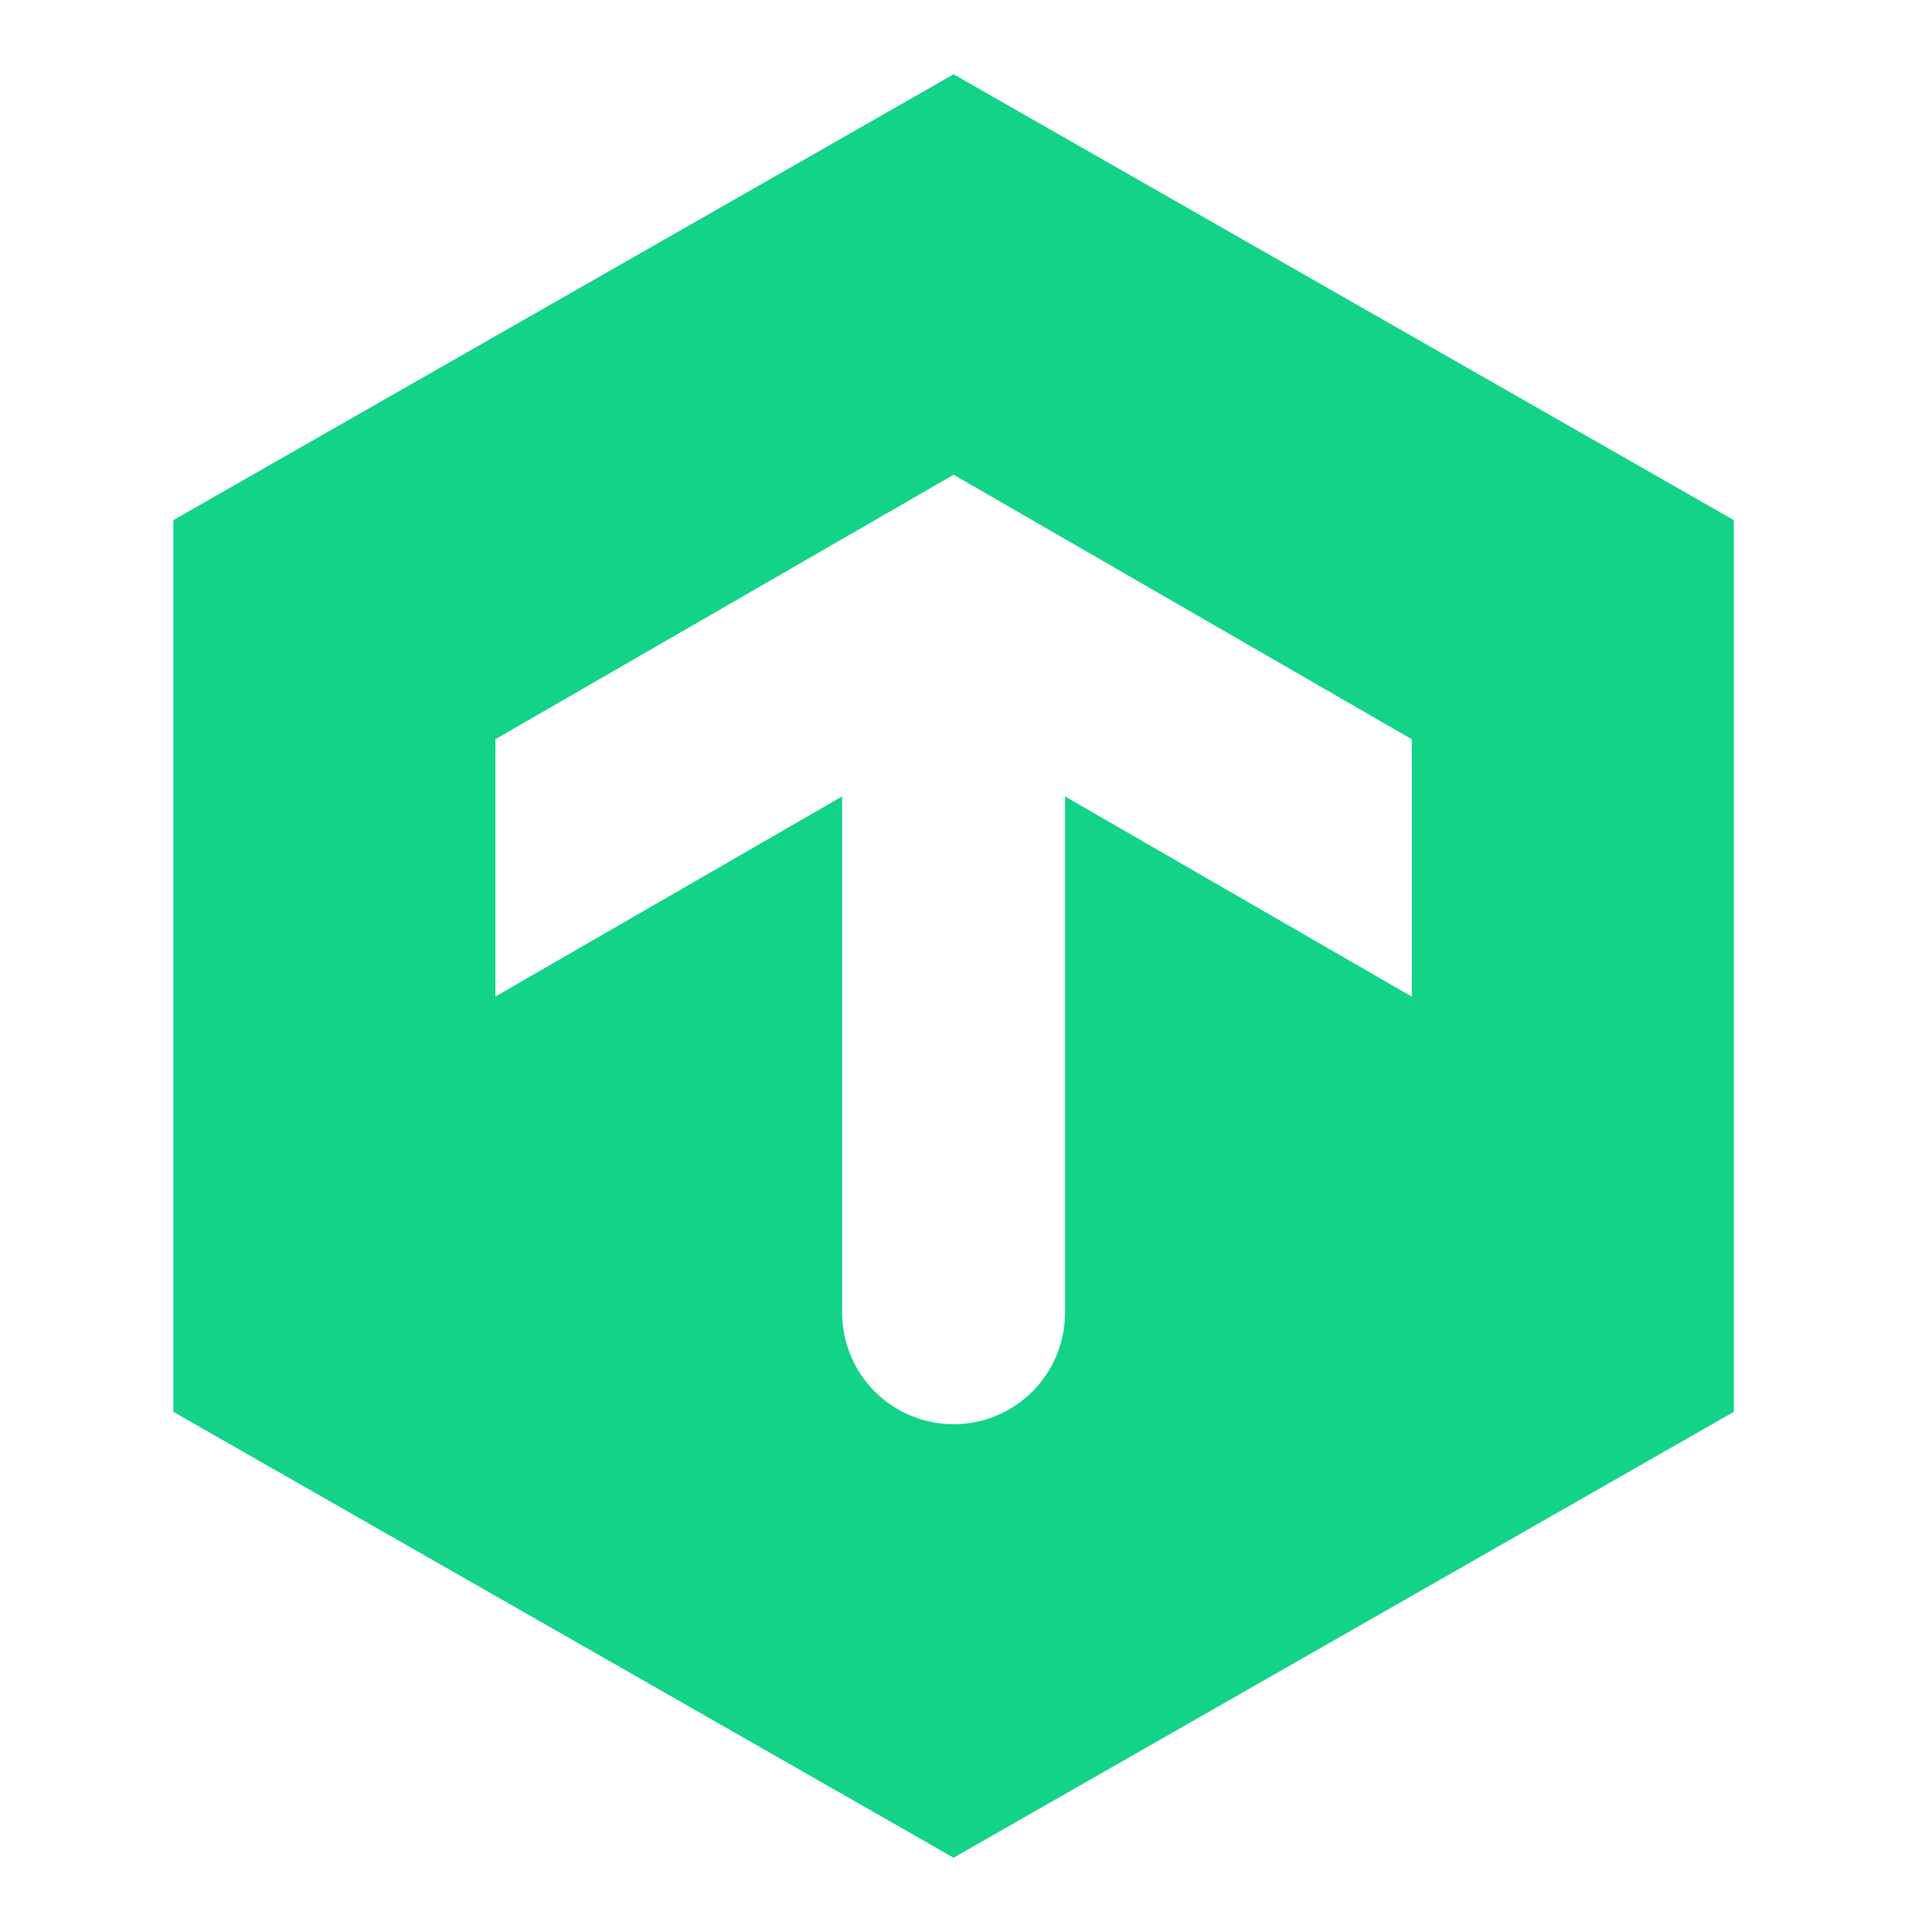 <svg width="50" height="50" viewBox="0 0 50 50" fill="none" xmlns="http://www.w3.org/2000/svg">
<g clip-path="url(#clip0_7298_3107)">
<mask id="mask0_7298_3107" style="mask-type:luminance" maskUnits="userSpaceOnUse" x="0" y="0" width="50" height="50">
<path d="M50 0H0V50H50V0Z" fill="white"/>
</mask>
<g mask="url(#mask0_7298_3107)">
<path d="M24.679 48.077L4.486 36.538V13.461L24.679 1.923L44.871 13.461V36.538L24.679 48.077ZM21.794 20.612V33.974C21.794 34.739 22.098 35.473 22.639 36.014C23.18 36.555 23.914 36.859 24.679 36.859C25.444 36.859 26.177 36.555 26.718 36.014C27.259 35.473 27.563 34.739 27.563 33.974V20.612L36.538 25.794V19.132L24.679 12.286L12.82 19.131V25.791L21.794 20.612Z" fill="#13D389"/>
</g>
</g>
<defs>
<clipPath id="clip0_7298_3107">
<rect width="50" height="50" fill="white"/>
</clipPath>
</defs>
</svg>
